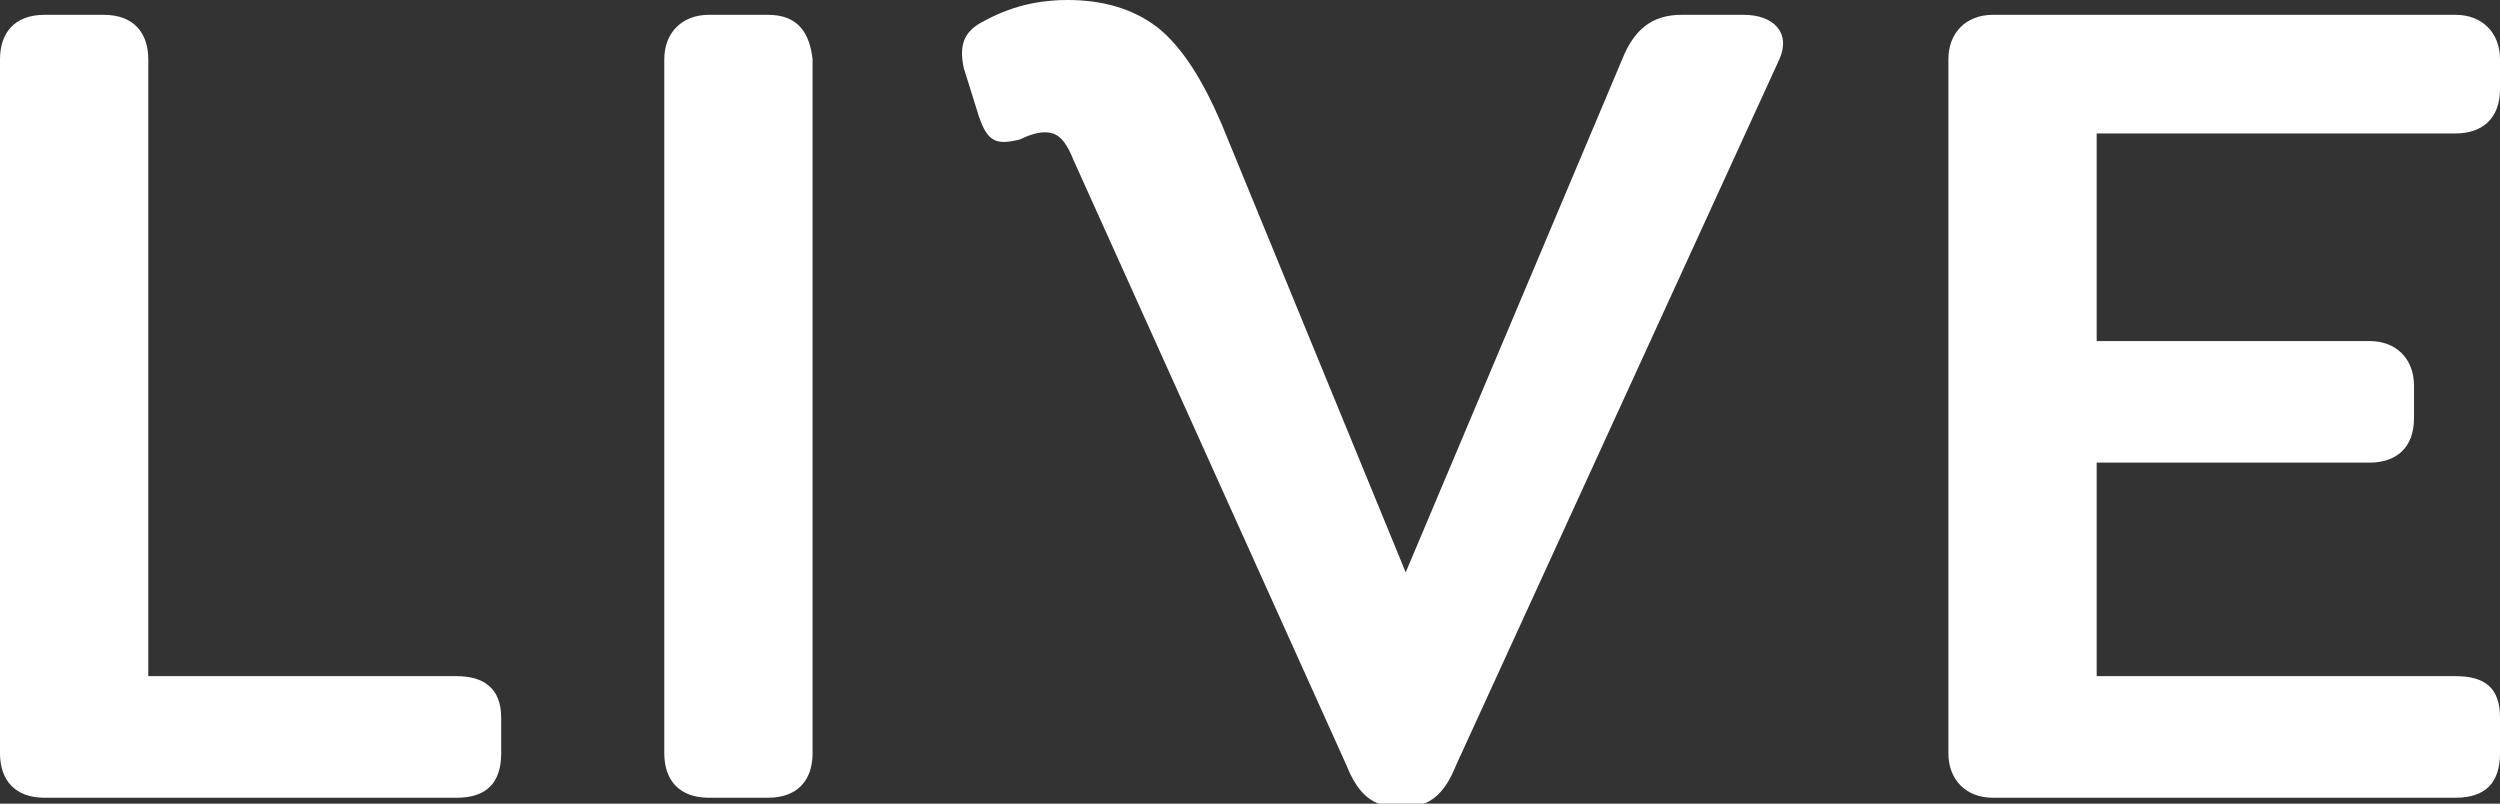 <?xml version="1.0" encoding="utf-8"?>
<!-- Generator: Adobe Illustrator 27.4.0, SVG Export Plug-In . SVG Version: 6.00 Build 0)  -->
<svg version="1.1" id="レイヤー_1" xmlns="http://www.w3.org/2000/svg" xmlns:xlink="http://www.w3.org/1999/xlink" x="0px"
	 y="0px" viewBox="0 0 84.3 27.1" enable-background="new 0 0 84.3 27.1" xml:space="preserve">
<rect x="0" y="0" width="84.3" height="27.1" fill="#333333" stroke="none"/>
<g>
	<g>
		<path fill="#FFFFFF" d="M15.4,22.8H5V2c0-0.9-0.5-1.5-1.5-1.5h-2C0.5,0.5,0,1.1,0,2v23.4c0,0.9,0.5,1.5,1.5,1.5h13.9
			c1,0,1.5-0.5,1.5-1.5v-1.2C16.9,23.2,16.3,22.8,15.4,22.8z M25.9,0.5h-2c-0.9,0-1.5,0.6-1.5,1.5v23.4c0,0.9,0.5,1.5,1.5,1.5h2
			c1,0,1.5-0.6,1.5-1.5V2C27.3,1.1,26.9,0.5,25.9,0.5z M58.8,0.5h-2.1c-1,0-1.6,0.5-2,1.5l-7.3,17.3L41.2,4.2
			c-0.6-1.4-1.3-2.6-2.2-3.3C38.2,0.3,37.2,0,36,0c-0.7,0-1.7,0.1-2.8,0.7c-0.6,0.3-0.9,0.7-0.7,1.6l0.5,1.6c0.3,0.9,0.6,1,1.4,0.8
			c0.4-0.2,0.8-0.3,1.1-0.2c0.3,0.1,0.5,0.4,0.7,0.9l9.2,20.4c0.4,1,0.9,1.4,1.7,1.4h0.3c0.8,0,1.3-0.4,1.7-1.4L60,2
			C60.4,1.1,59.8,0.5,58.8,0.5z M82.8,22.8H70.7v-7.2h9.2c0.9,0,1.5-0.5,1.5-1.5v-1.1c0-0.9-0.6-1.5-1.5-1.5h-9.2v-7h12.1
			c0.9,0,1.5-0.5,1.5-1.5V2c0-0.9-0.6-1.5-1.5-1.5H67.2c-0.9,0-1.5,0.6-1.5,1.5v23.4c0,0.9,0.6,1.5,1.5,1.5h15.6
			c1,0,1.5-0.5,1.5-1.5v-1.2C84.3,23.2,83.8,22.8,82.8,22.8z"/>
	</g>
</g>
</svg>
